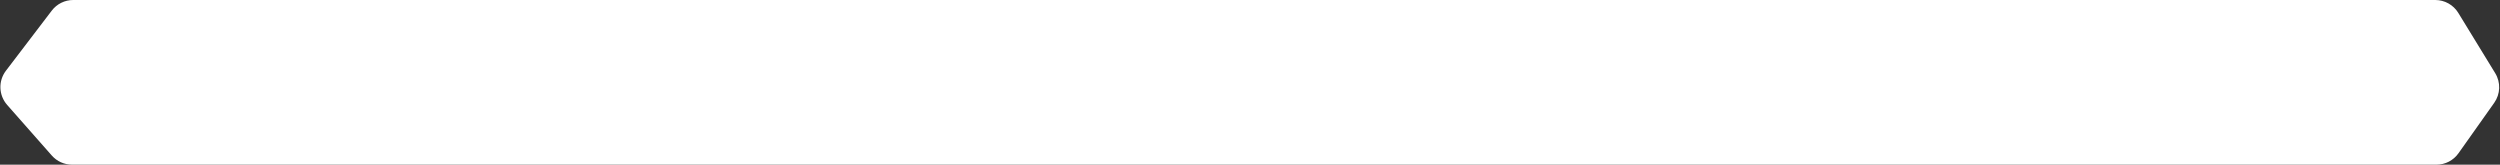<?xml version="1.0" encoding="UTF-8"?> <svg xmlns="http://www.w3.org/2000/svg" width="835" height="55" viewBox="0 0 835 55" fill="none"><rect x="0" y="0" width="835" height="55" fill="#333333" stroke="none"/><path d="M17.294 3.543C18.997 1.31 21.643 0 24.451 0H813.392C816.524 0 819.431 1.629 821.067 4.3L833.401 24.439C835.281 27.509 835.151 31.405 833.069 34.342L821.124 51.203C819.437 53.584 816.699 55 813.78 55H24.058C21.475 55 19.017 53.891 17.308 51.954L2.386 35.038C-0.454 31.819 -0.625 27.041 1.978 23.627L17.294 3.543Z" fill="white"></path></svg> 